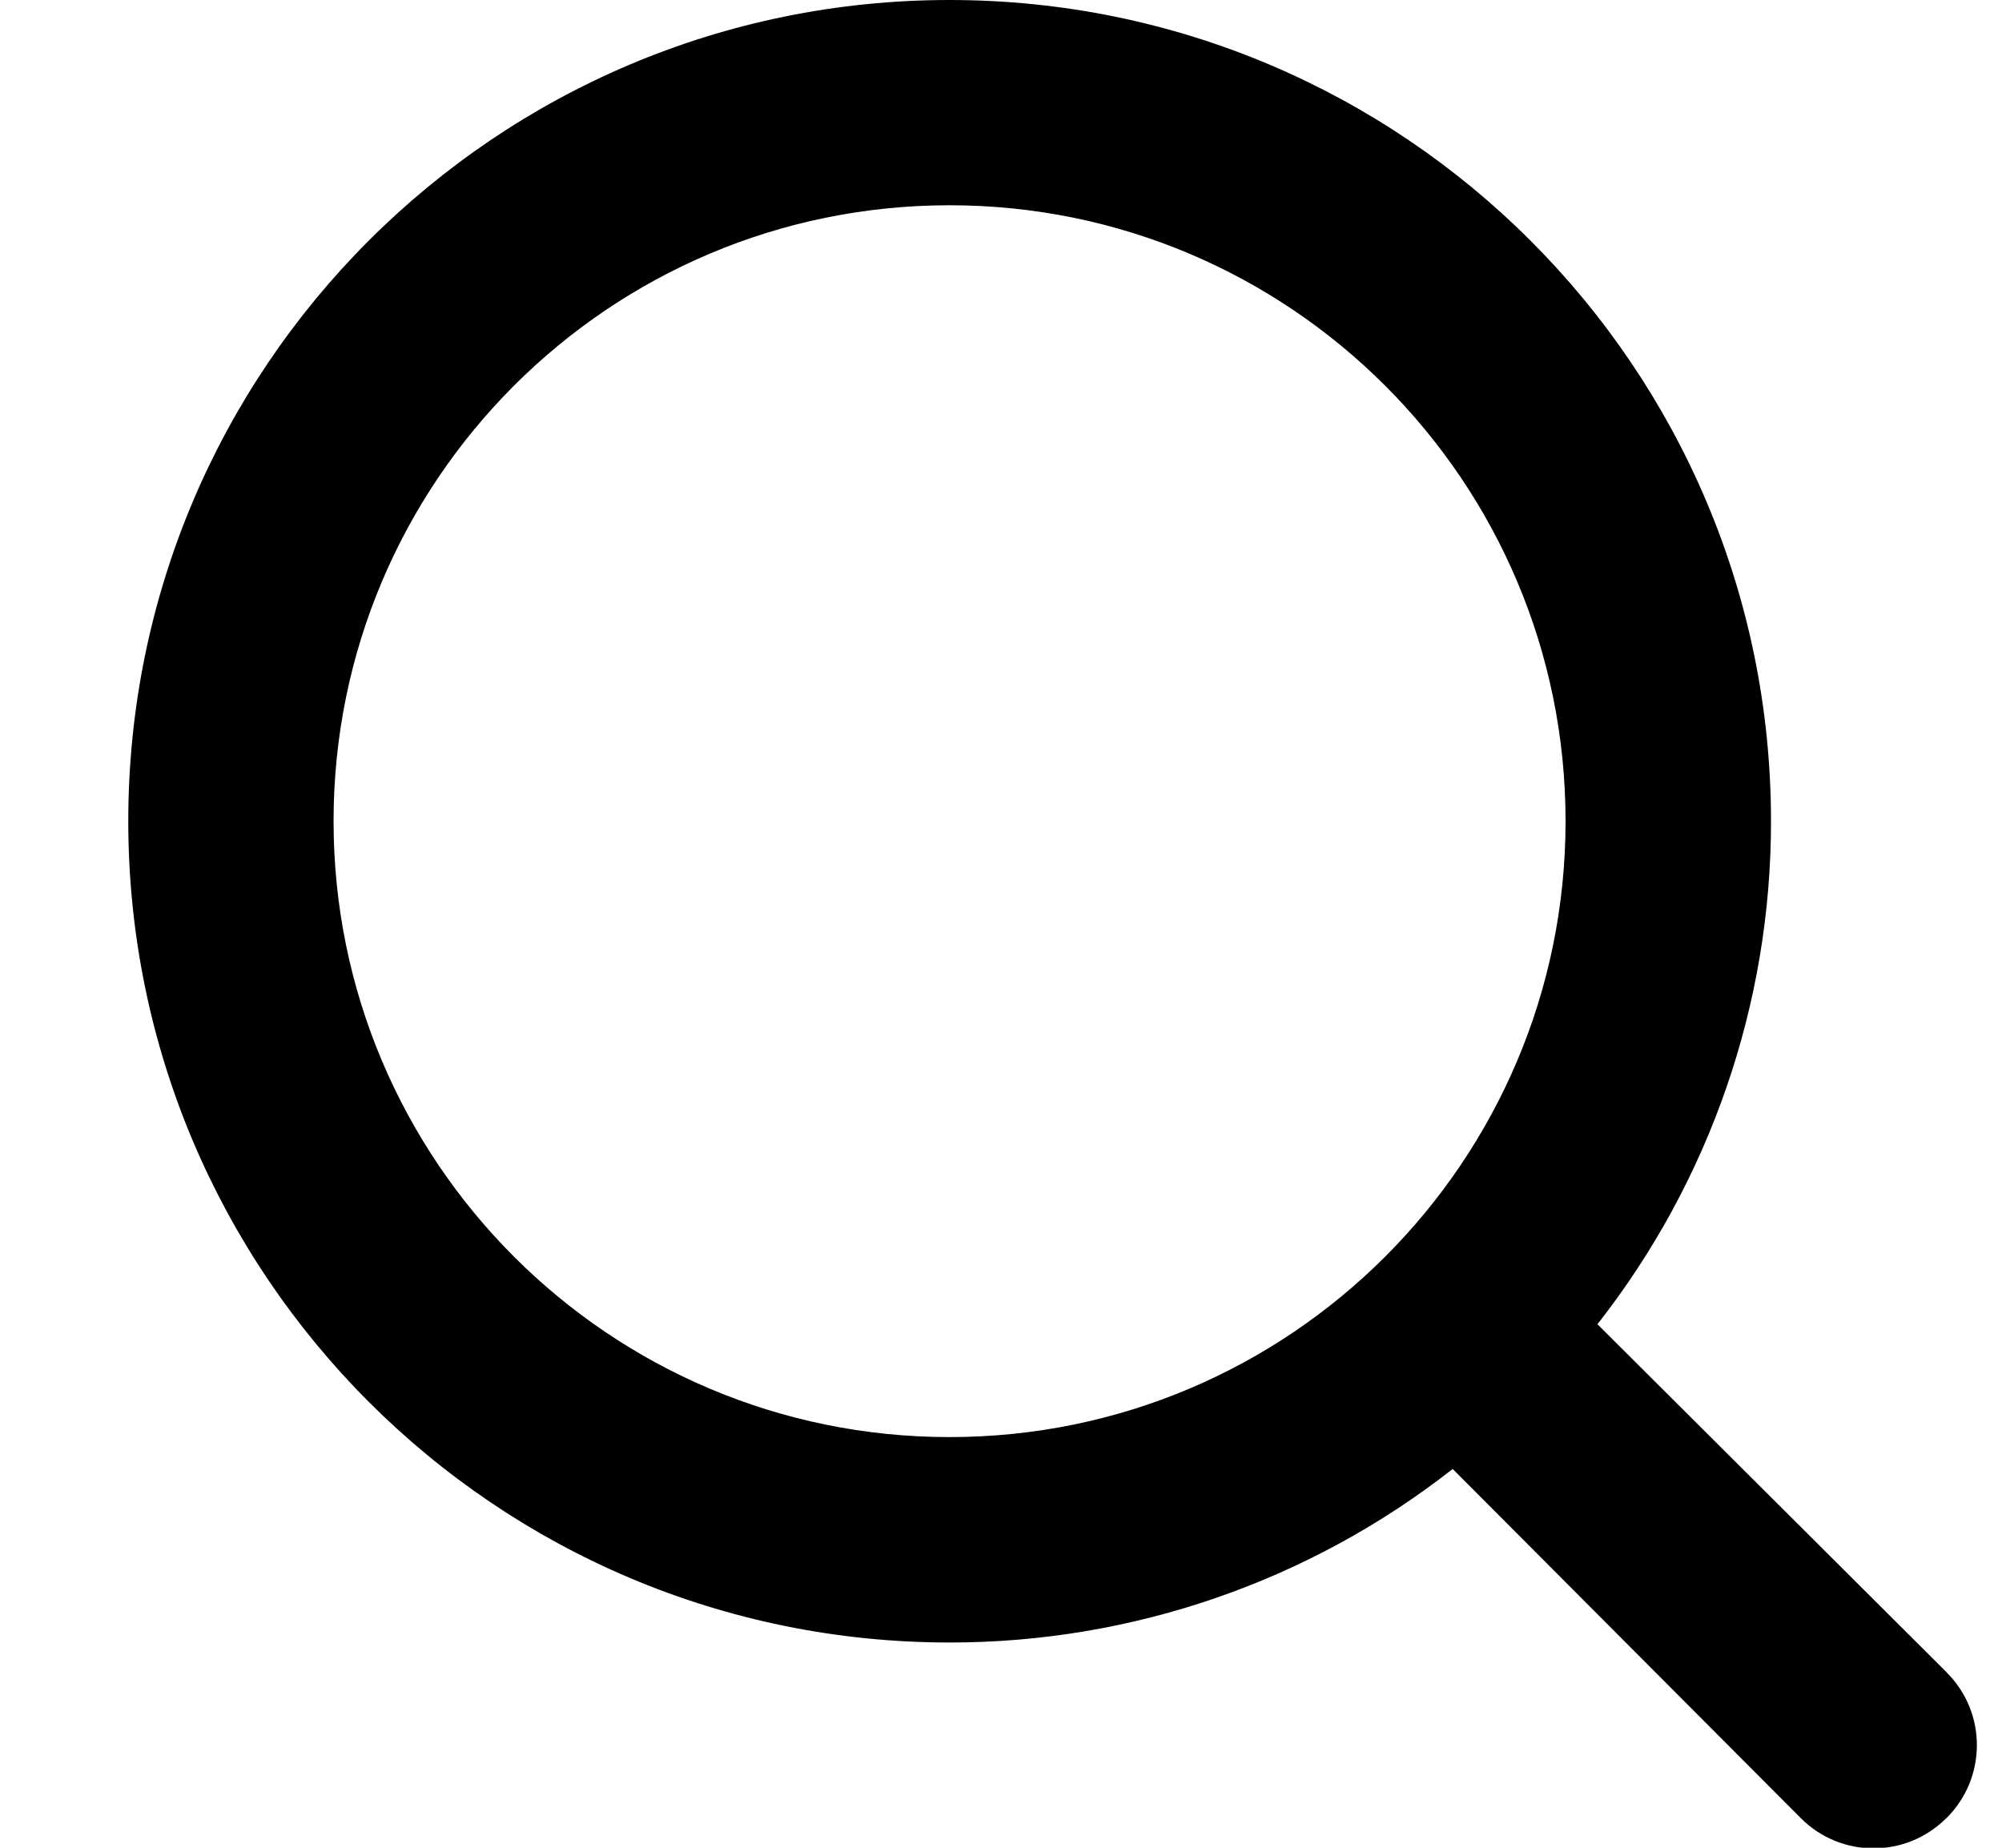 <svg width="13" height="12" viewBox="0 0 13 12" fill="none" xmlns="http://www.w3.org/2000/svg">
<path fill-rule="evenodd" clip-rule="evenodd" d="M12.64 10.86L10.373 8.6C11.104 7.668 11.501 6.518 11.5 5.333C11.5 2.388 9.112 0 6.166 0C3.221 0 0.833 2.388 0.833 5.333C0.833 8.279 3.221 10.667 6.166 10.667C7.351 10.668 8.501 10.271 9.433 9.54L11.693 11.807C11.952 12.068 12.374 12.07 12.636 11.81C12.637 11.809 12.638 11.808 12.64 11.807C12.901 11.547 12.903 11.125 12.643 10.864C12.642 10.863 12.641 10.861 12.64 10.86ZM2.166 5.333C2.166 3.124 3.957 1.333 6.166 1.333C8.375 1.333 10.166 3.124 10.166 5.333C10.166 7.542 8.375 9.333 6.166 9.333C3.957 9.333 2.166 7.542 2.166 5.333Z" fill="black"/>
</svg>
